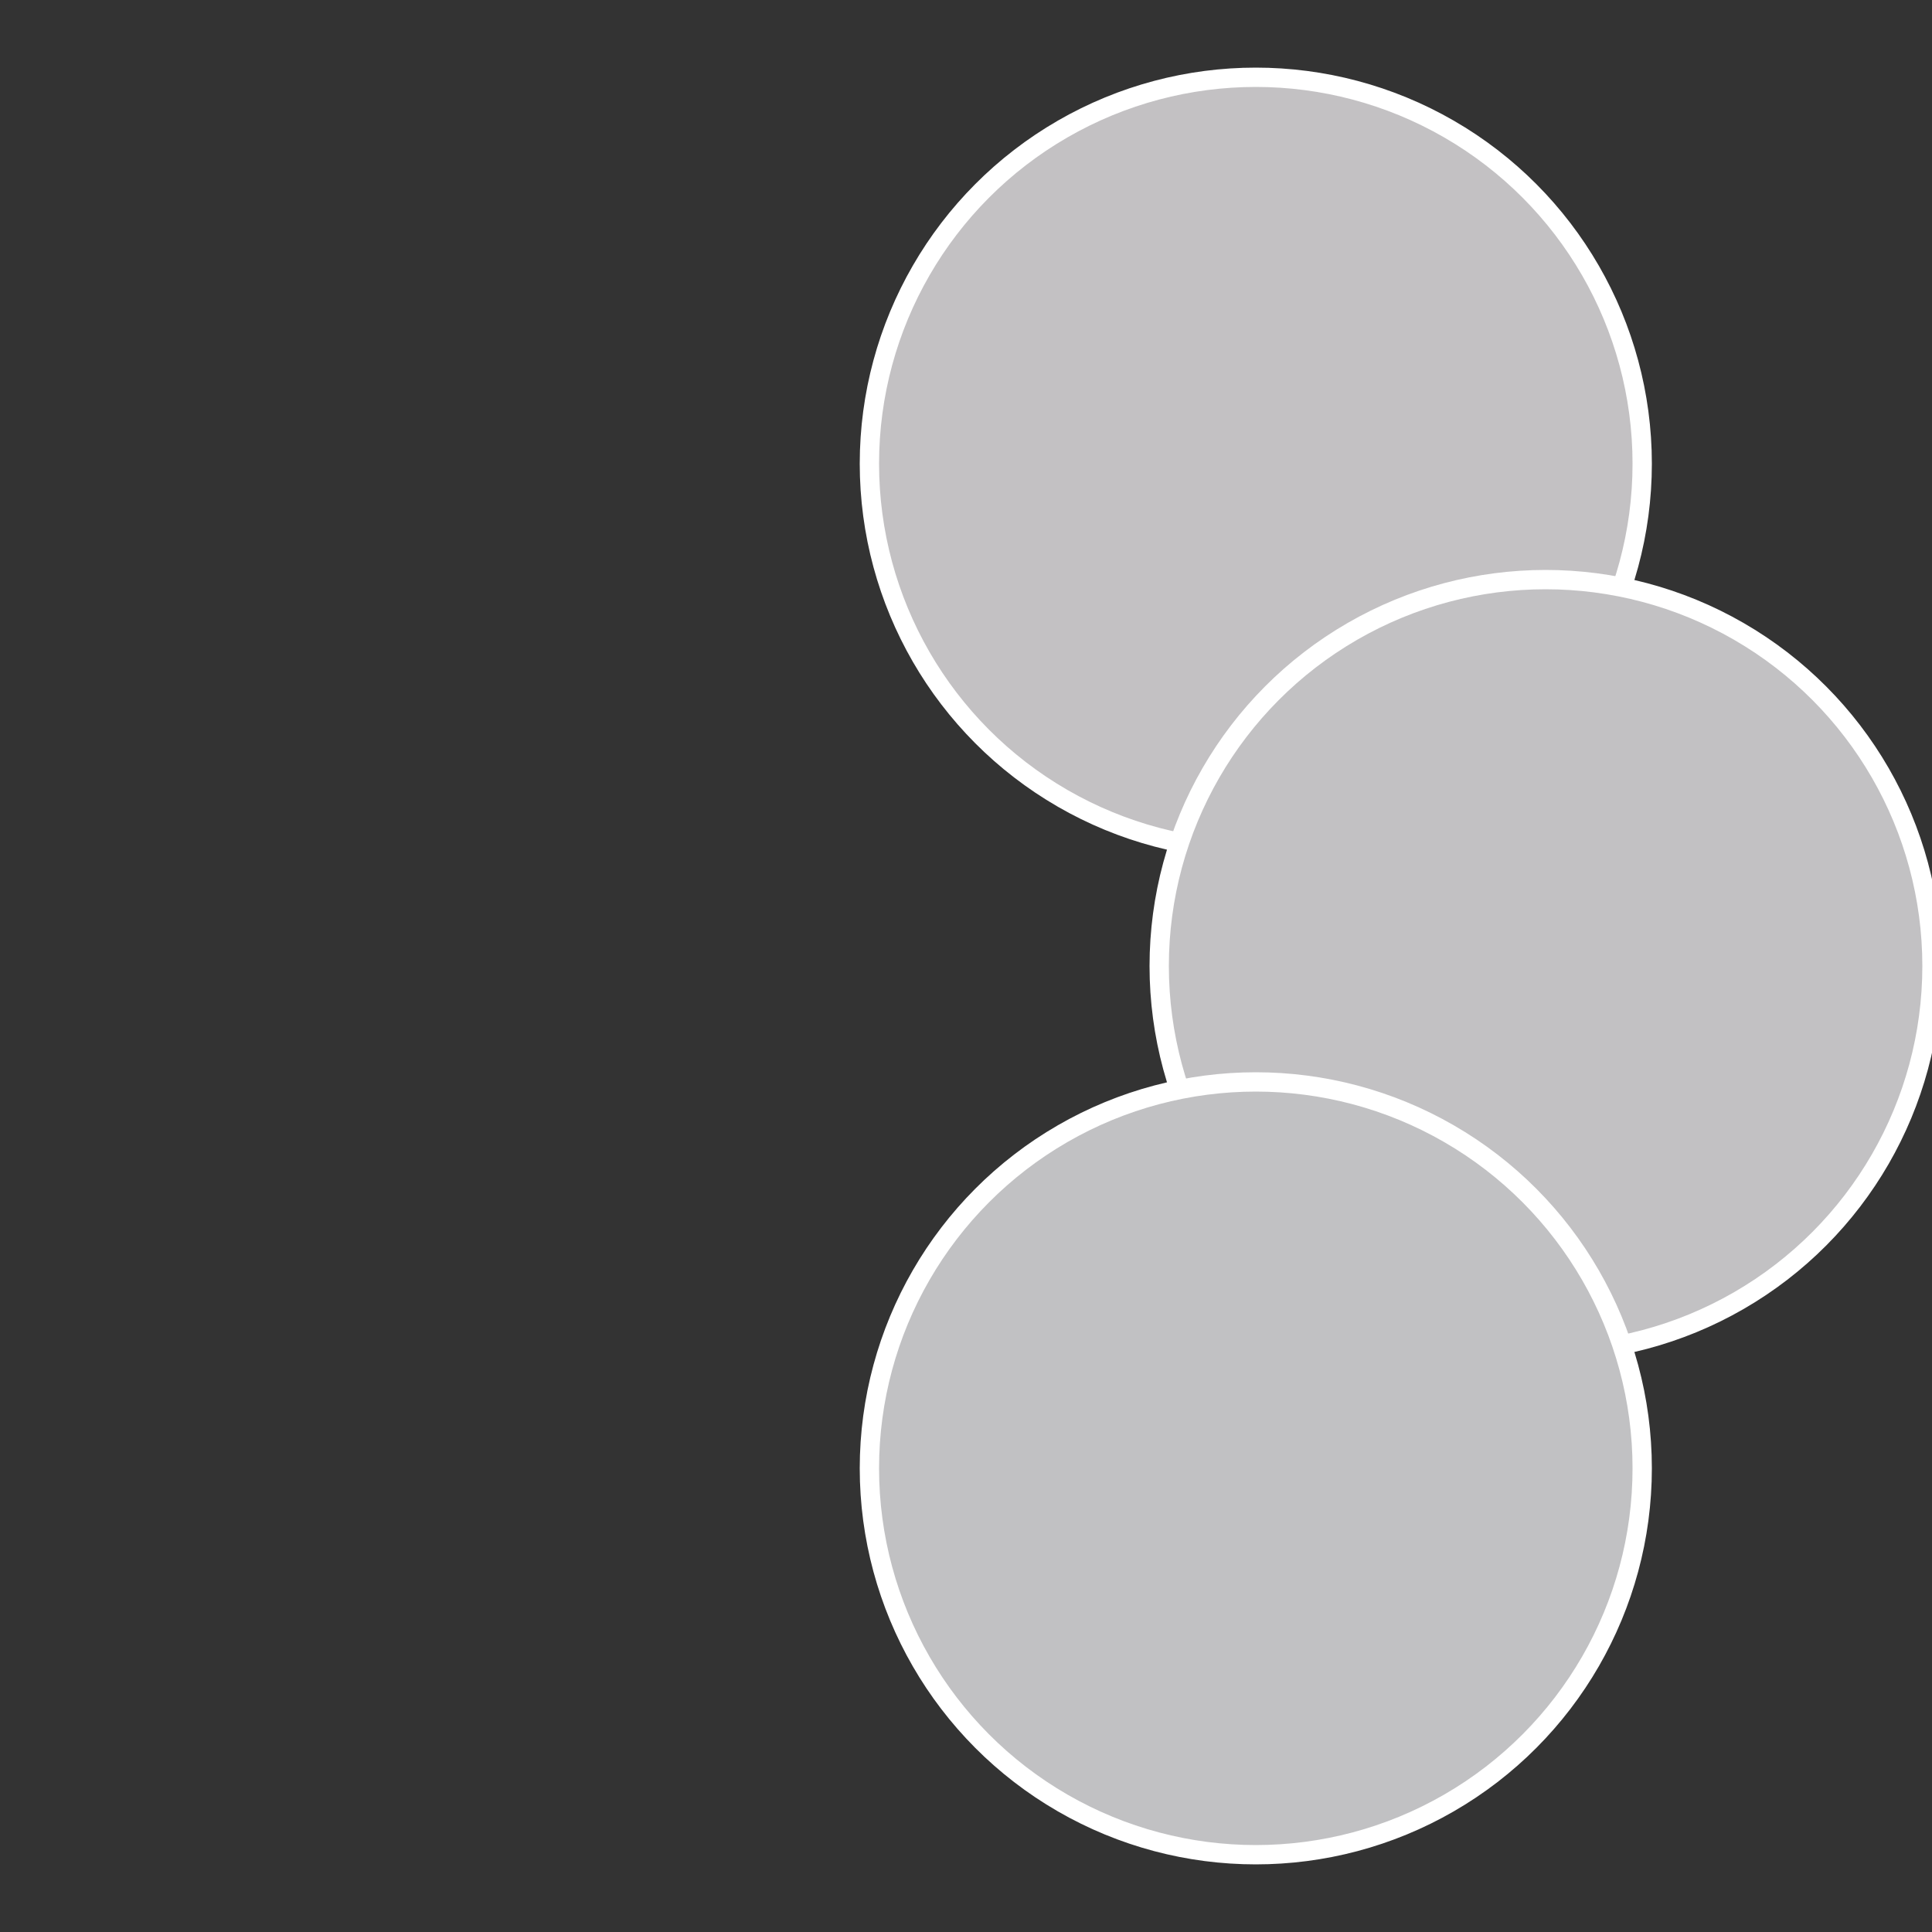 <?xml version="1.0" standalone="no"?>
<svg width="500" height="500" viewBox="-1 -1 2 2" xmlns="http://www.w3.org/2000/svg">
 
                <rect x="-1" y="-1" width="2" height="2" fill="#333333" stroke="none"/>
 
                <circle cx="0.3" cy="-0.52" r="0.4" fill="#c3c1c3" stroke="#fff" stroke-width="1%" />
             
                <circle cx="0.6" cy="0" r="0.4" fill="#c2c1c3" stroke="#fff" stroke-width="1%" />
             
                <circle cx="0.3" cy="0.52" r="0.4" fill="#c1c1c3" stroke="#fff" stroke-width="1%" />
            </svg>
